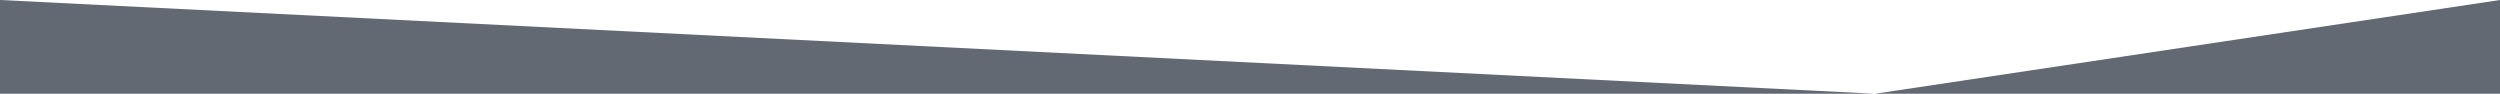 <?xml version="1.0" encoding="UTF-8"?>
<svg id="Layer_2" data-name="Layer 2" xmlns="http://www.w3.org/2000/svg" viewBox="0 0 1600 60">
  <defs>
    <style>
      .cls-1 {
        fill: #626973;
        stroke-width: 0px;
      }
    </style>
  </defs>
  <g id="Layer_1-2" data-name="Layer 1">
    <path class="cls-1" d="M1600,60h-400S1600,0,1600,0v60ZM1200,60L0,0v60s1200,0,1200,0Z"/>
  </g>
</svg>
